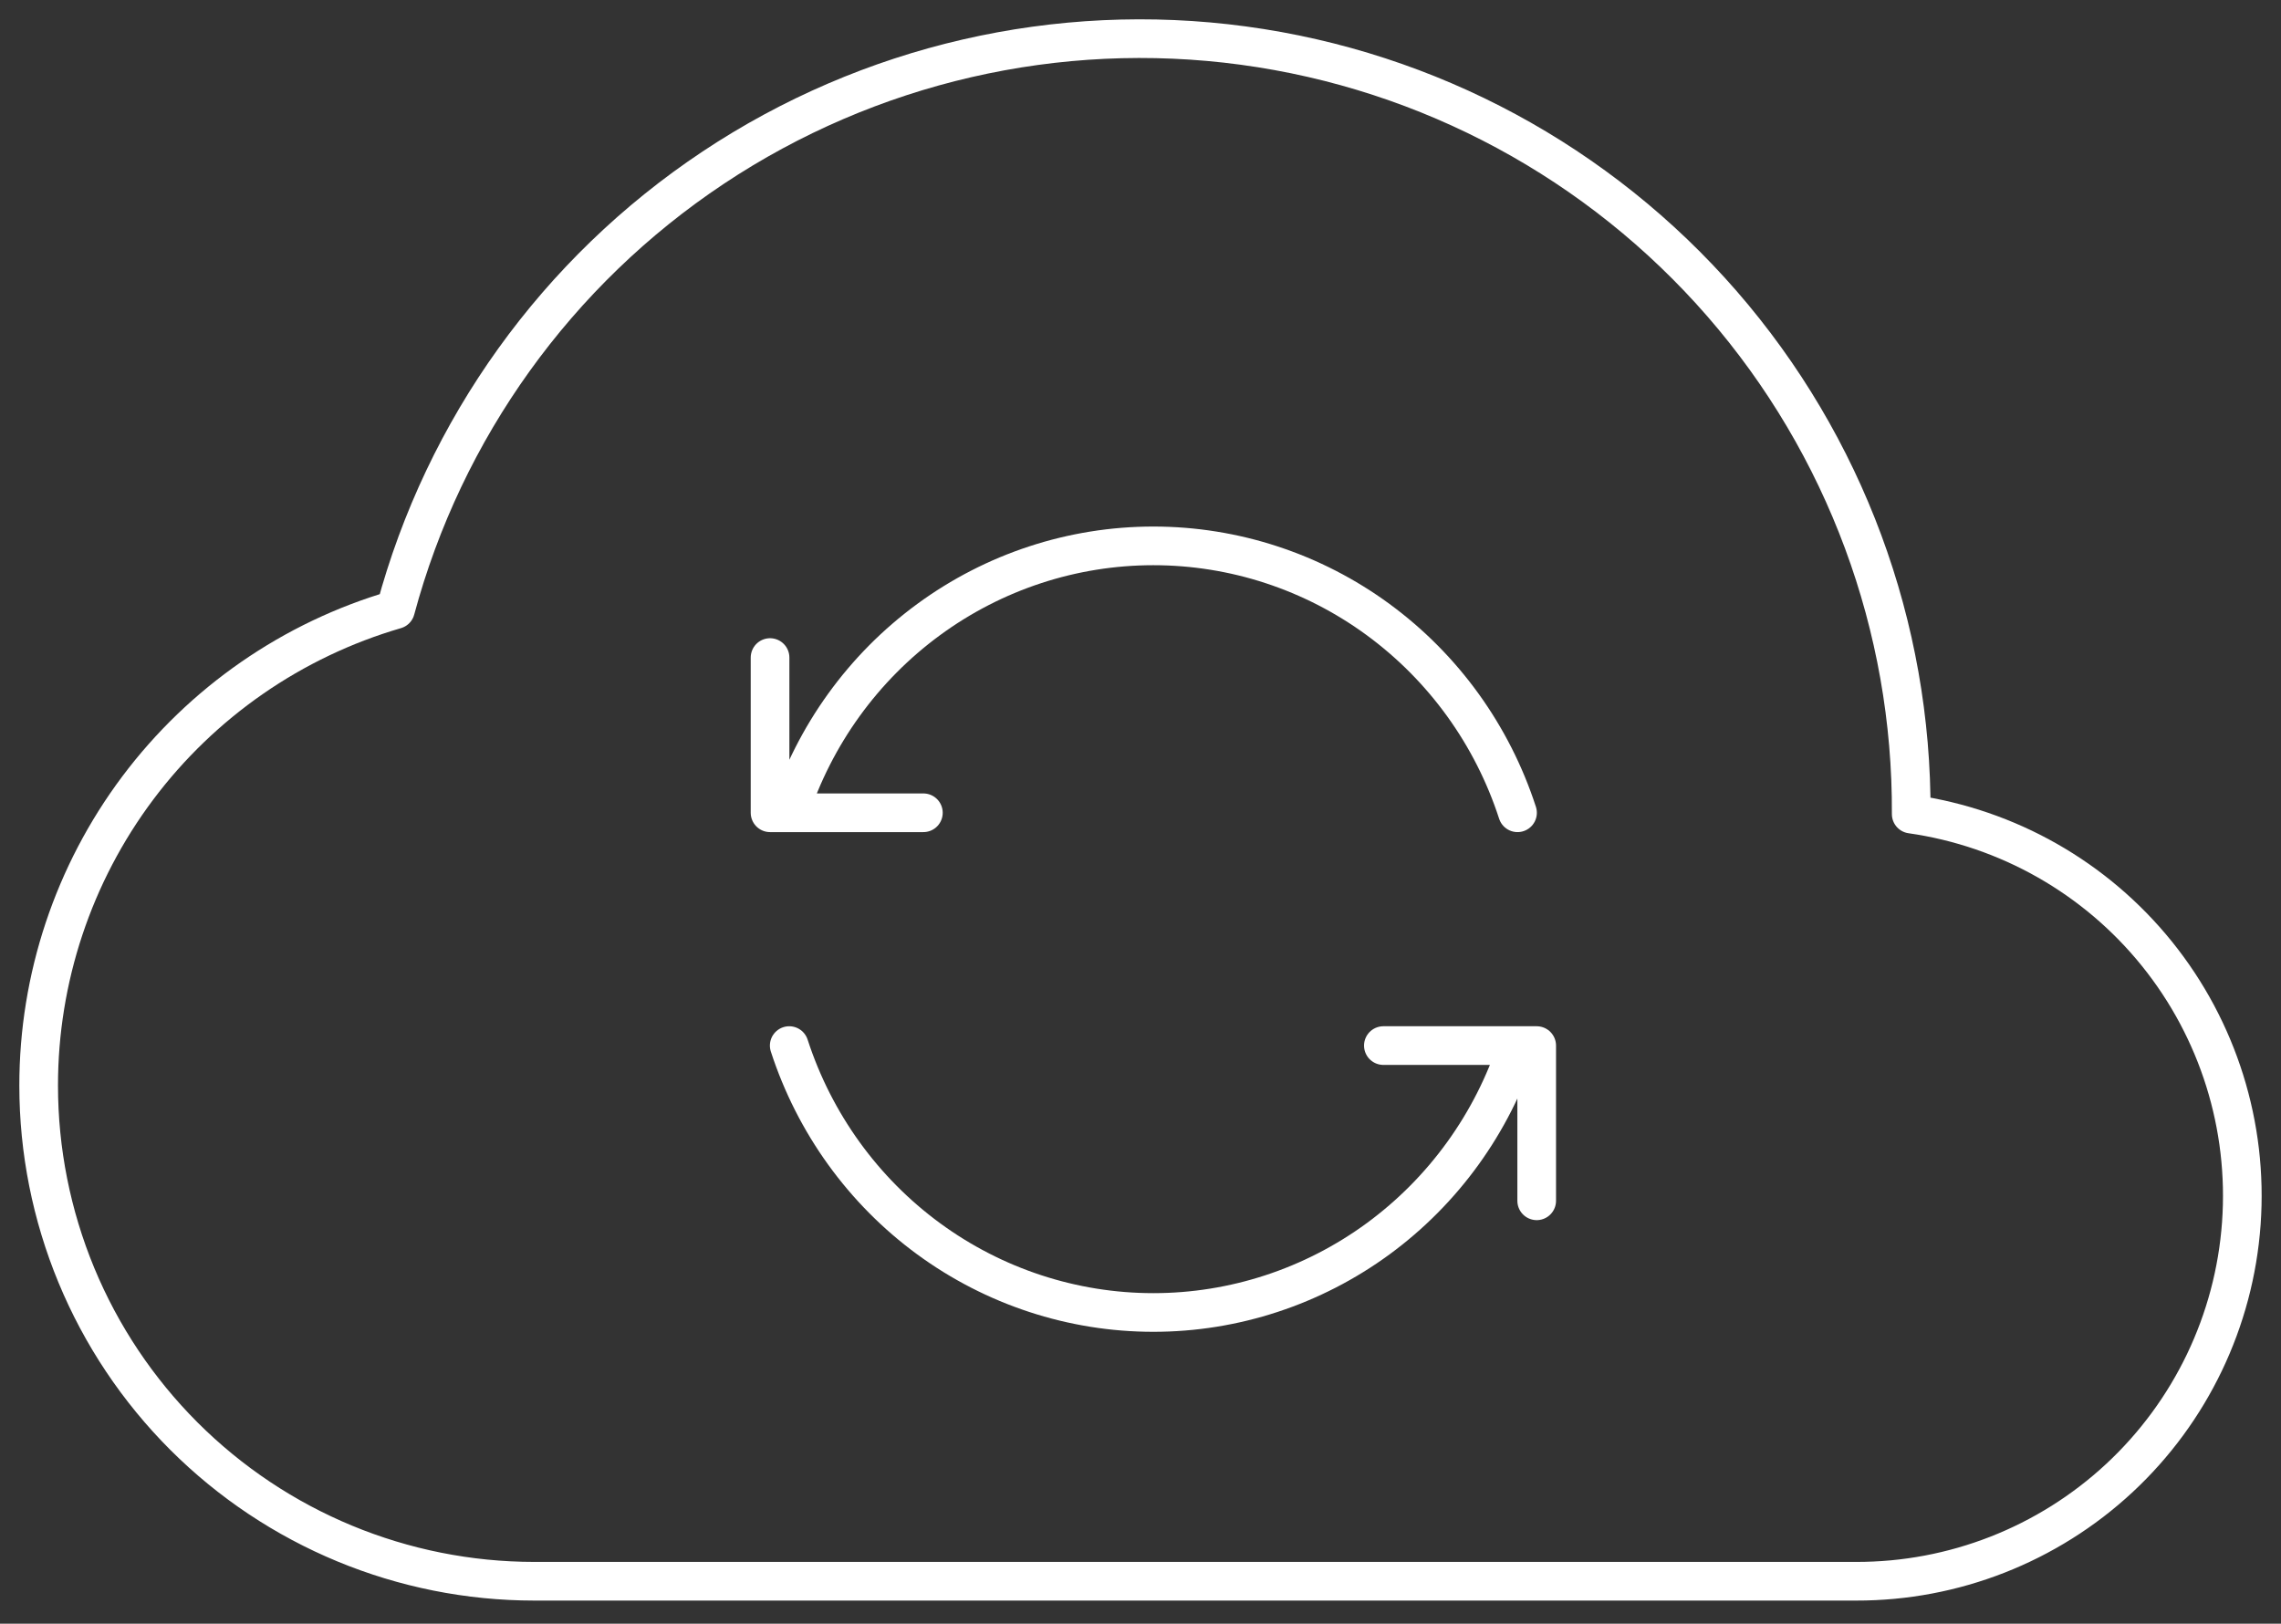 <?xml version="1.0" encoding="UTF-8"?> <svg xmlns="http://www.w3.org/2000/svg" width="59" height="42" viewBox="0 0 59 42" fill="none"><rect x="0" y="0" width="59" height="42" fill="#333333" stroke="none"/><path d="M1 28.081C1 29.765 1.332 31.432 1.976 32.988C2.62 34.543 3.565 35.956 4.755 37.147C7.16 39.551 10.421 40.902 13.821 40.902H48.01C50.534 40.907 52.966 39.954 54.816 38.236C56.665 36.518 57.794 34.162 57.974 31.644C58.155 29.127 57.374 26.634 55.789 24.669C54.205 22.705 51.934 21.414 49.435 21.058C49.462 16.211 47.724 11.52 44.545 7.861C41.365 4.203 36.962 1.827 32.159 1.179C27.355 0.531 22.48 1.654 18.444 4.339C14.409 7.024 11.489 11.086 10.231 15.768C7.567 16.544 5.227 18.165 3.562 20.385C1.898 22.606 0.999 25.306 1 28.081Z" stroke="white" stroke-linejoin="round"></path><path d="M39.252 21.024C38.6 19.015 37.338 17.267 35.647 16.027C33.956 14.787 31.921 14.12 29.833 14.12C27.745 14.12 25.71 14.787 24.019 16.027C22.327 17.267 21.066 19.015 20.414 21.024M19.918 17.009V21.024H23.884M35.782 27.046H39.748V31.061M20.414 27.046C21.066 29.055 22.327 30.803 24.019 32.043C25.71 33.282 27.745 33.95 29.833 33.95C31.921 33.95 33.956 33.282 35.647 32.043C37.338 30.803 38.6 29.055 39.252 27.046" stroke="white" stroke-linecap="round" stroke-linejoin="round"></path></svg> 